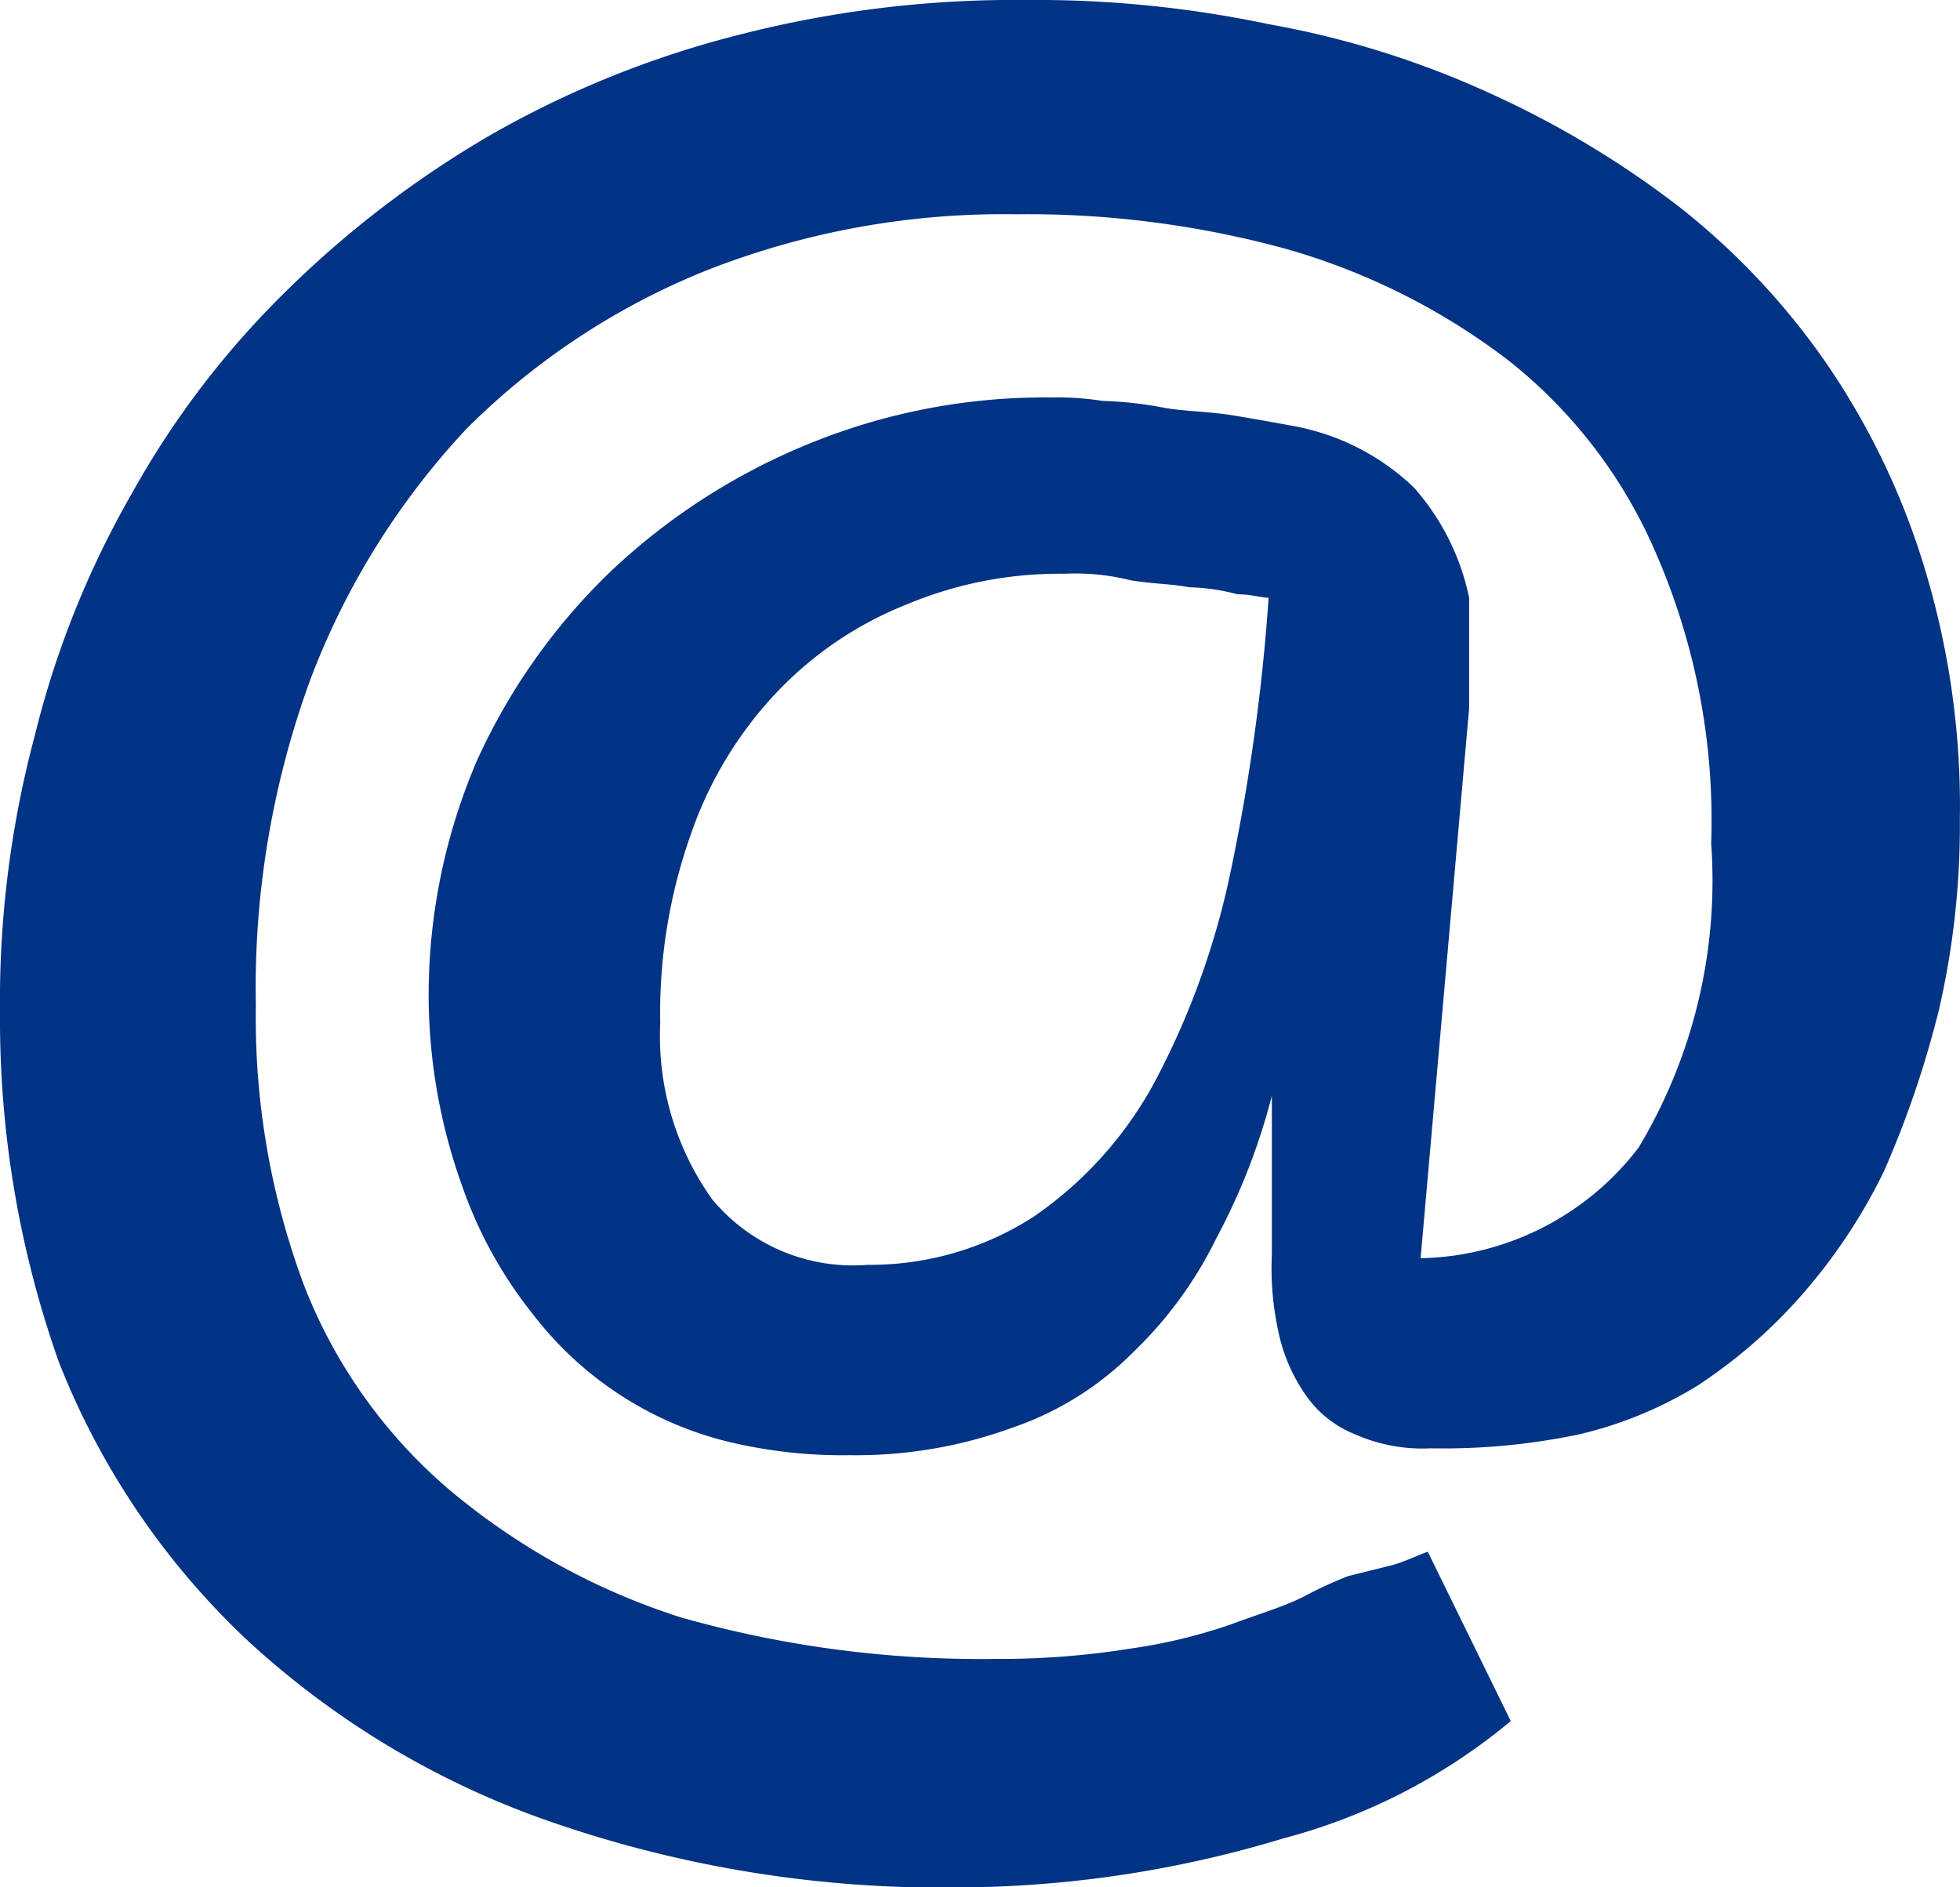 <svg xmlns="http://www.w3.org/2000/svg" width="27.87" height="26.838" viewBox="0 0 27.87 26.838">
  <g id="EMail" transform="translate(0 -1)">
    <path id="Pfad_6" data-name="Pfad 6" d="M13.763,27.838A16.98,16.98,0,0,1,7.815,26.9,12.261,12.261,0,0,1,3.49,24.3,10.914,10.914,0,0,1,.836,20.366,14.608,14.608,0,0,1,0,15.4,14.615,14.615,0,0,1,.492,11.47,13.26,13.26,0,0,1,1.868,8.029a12.6,12.6,0,0,1,2.212-2.9,14.574,14.574,0,0,1,2.9-2.212,14.045,14.045,0,0,1,3.539-1.425A15.73,15.73,0,0,1,14.6,1a16.025,16.025,0,0,1,3.441.344,13.047,13.047,0,0,1,3.146.983,13.6,13.6,0,0,1,2.7,1.622A10.234,10.234,0,0,1,26,6.21a10.545,10.545,0,0,1,1.376,2.9,11.626,11.626,0,0,1,.492,3.539,11.685,11.685,0,0,1-.295,2.7,14.132,14.132,0,0,1-.786,2.31,7.923,7.923,0,0,1-1.18,1.77,7.251,7.251,0,0,1-1.475,1.278,5.686,5.686,0,0,1-1.671.688,9.369,9.369,0,0,1-2.114.2,2.366,2.366,0,0,1-1.081-.2,1.544,1.544,0,0,1-.688-.541,2.429,2.429,0,0,1-.393-.885,4.216,4.216,0,0,1-.1-1.131V16.582A9.042,9.042,0,0,1,17.3,18.6a5.748,5.748,0,0,1-1.18,1.622A4.459,4.459,0,0,1,14.4,21.3a6.483,6.483,0,0,1-2.31.393,6.979,6.979,0,0,1-1.77-.2A5,5,0,0,1,7.57,19.678a6.121,6.121,0,0,1-.983-1.77,8.071,8.071,0,0,1-.492-2.753,8.469,8.469,0,0,1,.688-3.342A8.738,8.738,0,0,1,8.7,9.11a9.106,9.106,0,0,1,2.851-1.819,8.851,8.851,0,0,1,3.392-.639,4.245,4.245,0,0,1,.737.049,5.416,5.416,0,0,1,.885.1c.295.049.59.049.934.1.295.049.59.1.836.147a3.345,3.345,0,0,1,1.77.885A3.4,3.4,0,0,1,20.89,9.5v1.573L20.2,18.892a4,4,0,0,0,3.1-1.573,7.386,7.386,0,0,0,1.032-4.325,9.525,9.525,0,0,0-.786-4.129,7.011,7.011,0,0,0-2.114-2.753,9.456,9.456,0,0,0-3.146-1.573,13.9,13.9,0,0,0-3.834-.492,11.541,11.541,0,0,0-4.375.786A10.218,10.218,0,0,0,6.636,7.095a10.811,10.811,0,0,0-2.212,3.539,12.753,12.753,0,0,0-.786,4.67,10.88,10.88,0,0,0,.688,3.981,7.288,7.288,0,0,0,2.064,2.9A9.683,9.683,0,0,0,9.683,24a15.649,15.649,0,0,0,4.473.59,11.678,11.678,0,0,0,1.917-.147A7.586,7.586,0,0,0,17.5,24.1c.393-.147.737-.246,1.032-.393a5.807,5.807,0,0,1,.639-.295l.59-.147c.2-.049.393-.147.541-.2l1.18,2.409a8.387,8.387,0,0,1-3.244,1.671A16.09,16.09,0,0,1,13.763,27.838ZM15.139,9.159a5.624,5.624,0,0,0-2.261.442,5.177,5.177,0,0,0-1.819,1.229,5.558,5.558,0,0,0-1.229,2.015,7.6,7.6,0,0,0-.442,2.7,4,4,0,0,0,.737,2.507,2.6,2.6,0,0,0,2.212.934A4.285,4.285,0,0,0,14.7,18.3a5.473,5.473,0,0,0,1.72-1.917,11.241,11.241,0,0,0,1.081-3A28.455,28.455,0,0,0,18.039,9.5c-.1,0-.246-.049-.442-.049a2.9,2.9,0,0,0-.688-.1c-.246-.049-.541-.049-.836-.1A3.184,3.184,0,0,0,15.139,9.159Z" fill="#023384"/>
  </g>
</svg>
